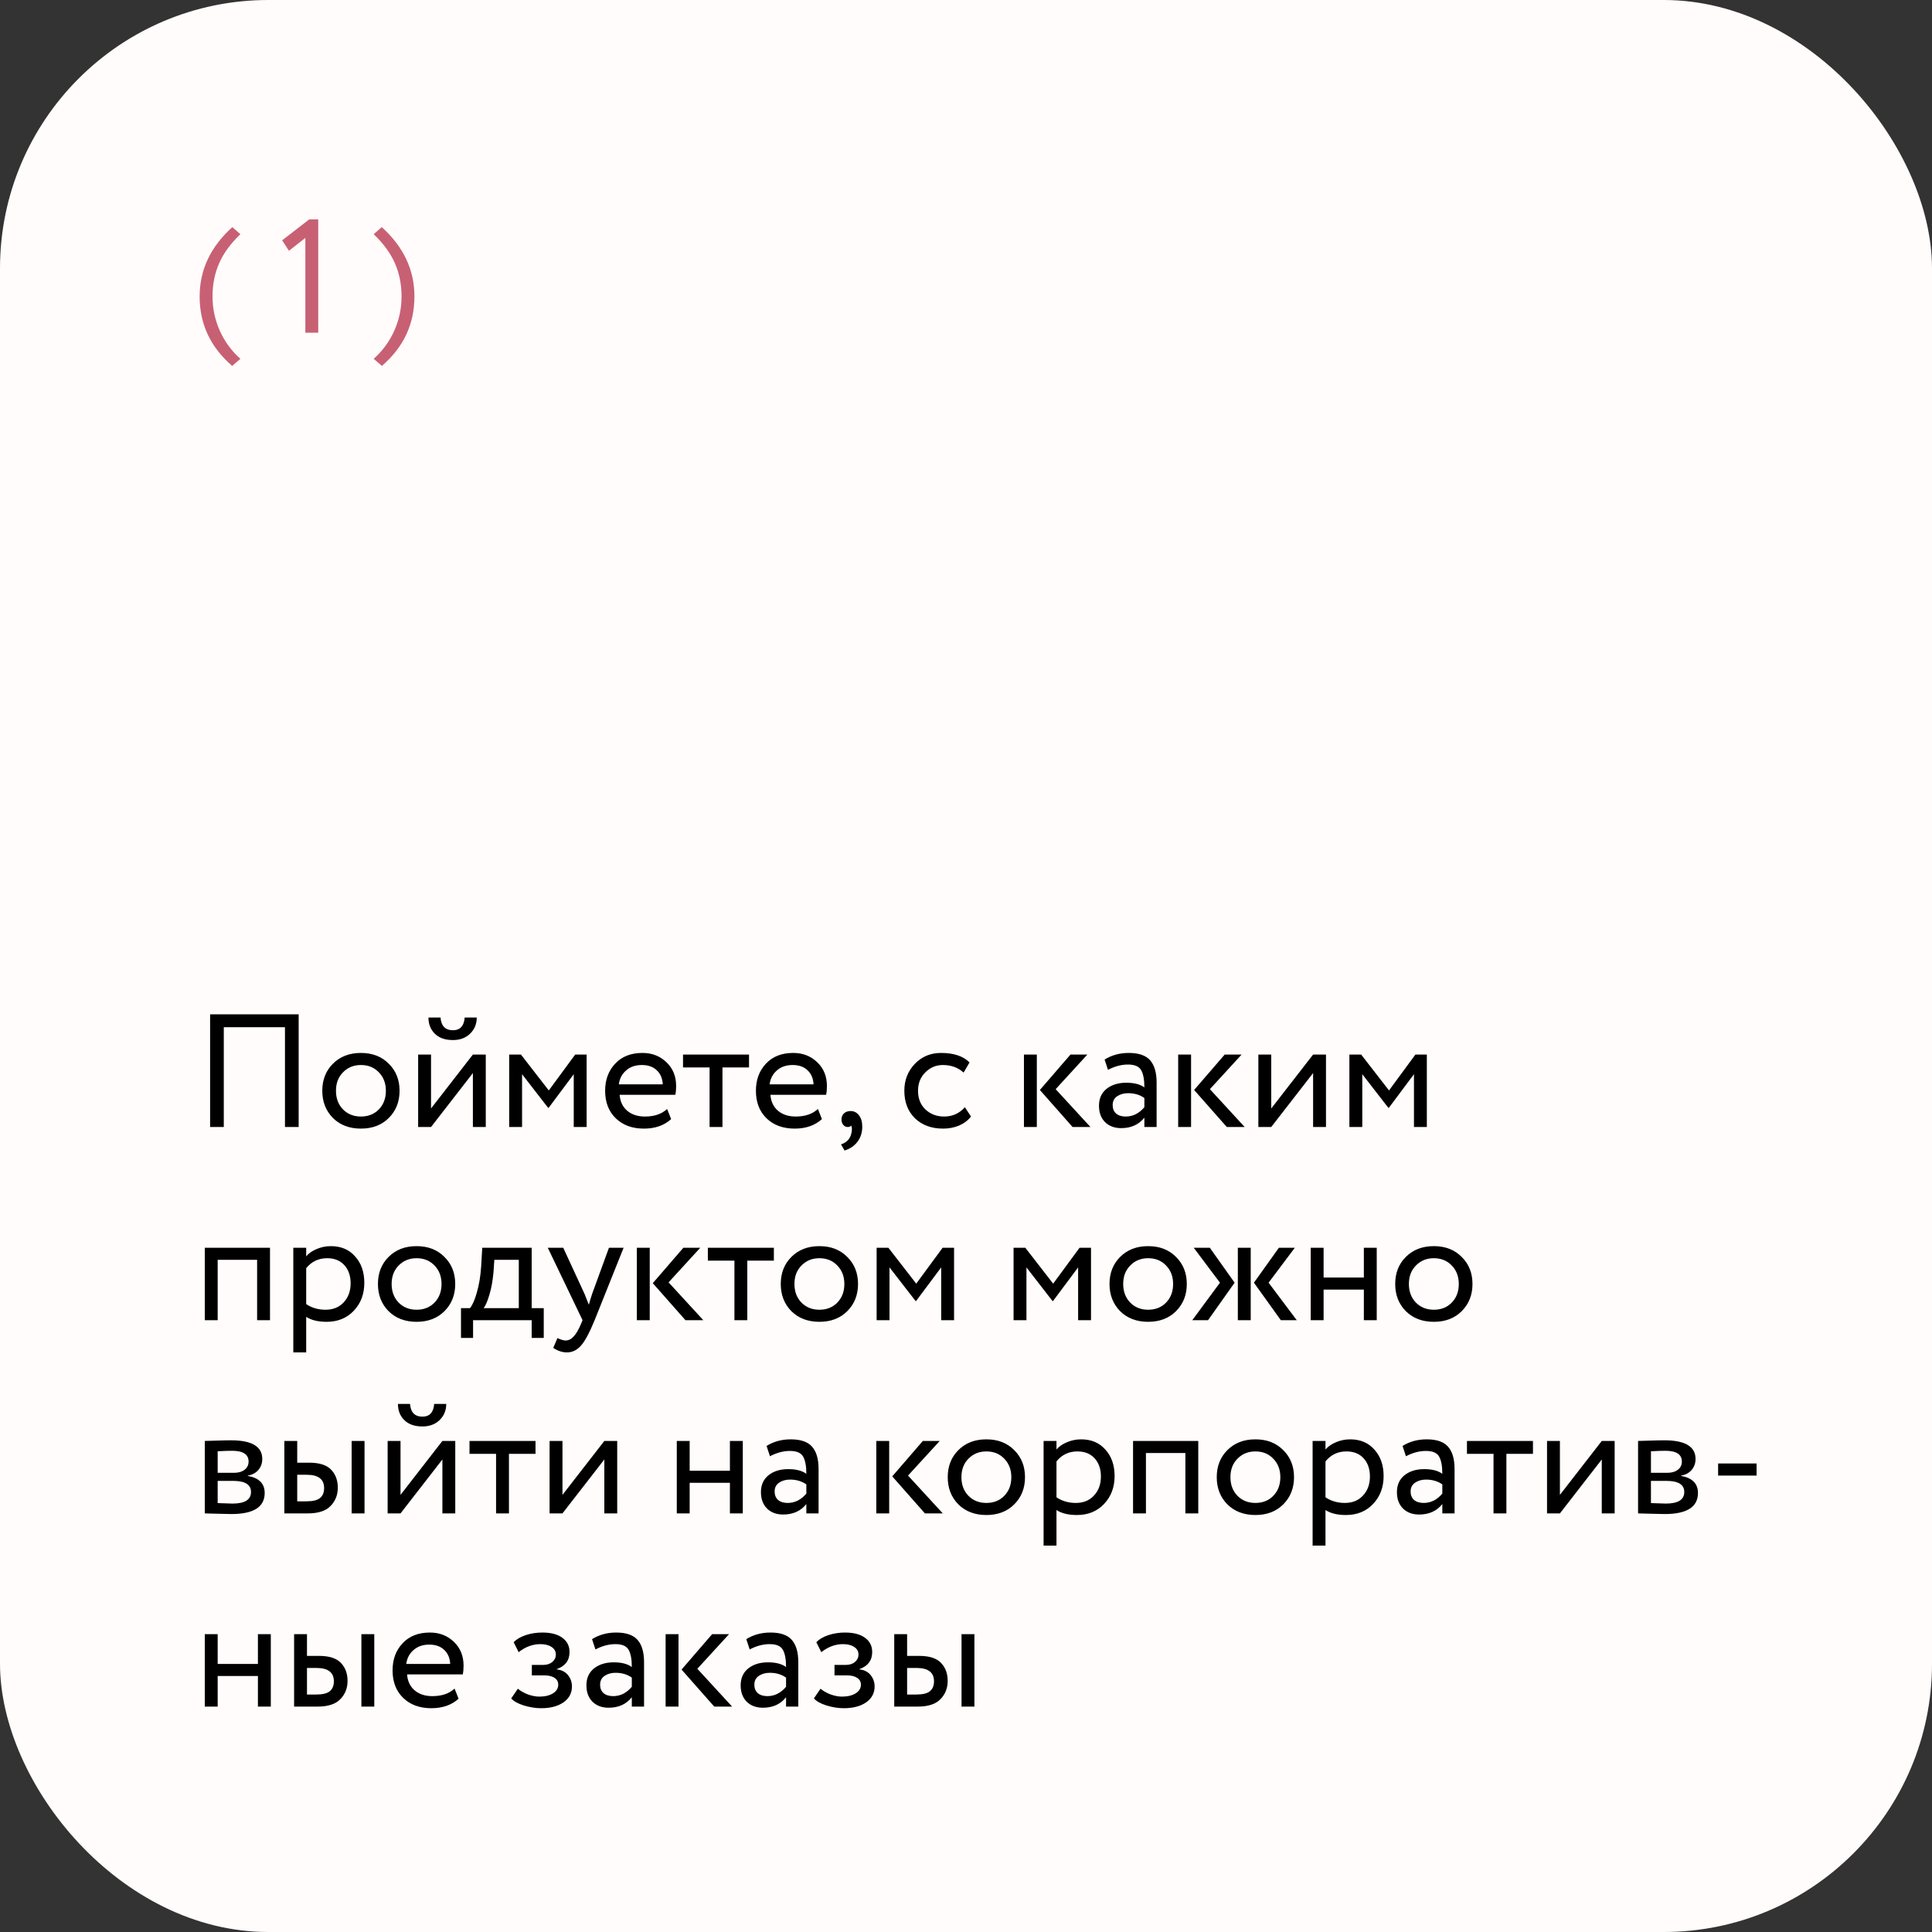 <?xml version="1.0" encoding="UTF-8"?> <svg xmlns="http://www.w3.org/2000/svg" width="360" height="360" viewBox="0 0 360 360" fill="none"><rect x="0" y="0" width="360" height="360" fill="#333333" stroke="none"/><rect y="-0" width="360" height="360" rx="50" fill="#FFFCFB"></rect><mask id="mask0_156_345" style="mask-type:alpha" maskUnits="userSpaceOnUse" x="0" y="-1" width="360" height="361"><rect y="-0" width="360" height="360" rx="50" fill="#FFFBFA"></rect></mask><g mask="url(#mask0_156_345)"><path d="M44.79 66.86L43.26 68.18C39.22 64.7 37.2 60.39 37.2 55.25C37.2 50.29 39.23 45.98 43.29 42.32L44.79 43.64C42.97 45.38 41.65 47.19 40.83 49.07C40.01 50.93 39.6 52.99 39.6 55.25C39.6 57.47 40.05 59.59 40.95 61.61C41.85 63.63 43.13 65.38 44.79 66.86ZM52.577 44.78L57.617 40.88H59.297V62H56.897V44.33L53.837 46.73L52.577 44.78ZM71.163 68.18L69.633 66.86C71.293 65.38 72.573 63.63 73.473 61.61C74.373 59.59 74.823 57.47 74.823 55.25C74.823 52.99 74.413 50.93 73.593 49.07C72.773 47.19 71.453 45.38 69.633 43.64L71.133 42.32C75.193 45.98 77.223 50.29 77.223 55.25C77.223 60.39 75.203 64.7 71.163 68.18Z" fill="#C86073"></path></g><path d="M53.1 210V191.4H41.7V210H39.15V189H55.65V210H53.1ZM62.033 208.32C60.713 206.98 60.053 205.29 60.053 203.25C60.053 201.21 60.713 199.53 62.033 198.21C63.373 196.87 65.113 196.2 67.253 196.2C69.393 196.2 71.123 196.87 72.443 198.21C73.783 199.53 74.453 201.21 74.453 203.25C74.453 205.29 73.783 206.98 72.443 208.32C71.123 209.64 69.393 210.3 67.253 210.3C65.113 210.3 63.373 209.64 62.033 208.32ZM62.603 203.25C62.603 204.65 63.033 205.8 63.893 206.7C64.773 207.6 65.893 208.05 67.253 208.05C68.613 208.05 69.723 207.61 70.583 206.73C71.463 205.83 71.903 204.67 71.903 203.25C71.903 201.85 71.463 200.7 70.583 199.8C69.723 198.9 68.613 198.45 67.253 198.45C65.913 198.45 64.803 198.9 63.923 199.8C63.043 200.68 62.603 201.83 62.603 203.25ZM80.316 210H77.916V196.5H80.316V206.55L88.116 196.5H90.516V210H88.116V199.95L80.316 210ZM79.836 189.6H82.086C82.206 191.18 82.976 191.97 84.396 191.97C85.736 191.97 86.466 191.18 86.586 189.6H88.836C88.836 190.8 88.426 191.8 87.606 192.6C86.786 193.4 85.716 193.8 84.396 193.8C82.956 193.8 81.836 193.41 81.036 192.63C80.236 191.85 79.836 190.84 79.836 189.6ZM94.879 210V196.5H97.069L102.259 203.19L107.179 196.5H109.309V210H106.909V200.16L102.229 206.43H102.139L97.279 200.16V210H94.879ZM124.308 206.64L125.058 208.53C123.758 209.71 122.068 210.3 119.988 210.3C117.808 210.3 116.058 209.66 114.738 208.38C113.418 207.1 112.758 205.39 112.758 203.25C112.758 201.21 113.378 199.53 114.618 198.21C115.858 196.87 117.558 196.2 119.718 196.2C121.498 196.2 122.988 196.78 124.188 197.94C125.388 199.08 125.988 200.56 125.988 202.38C125.988 203 125.938 203.54 125.838 204H115.458C115.558 205.26 116.028 206.25 116.868 206.97C117.728 207.69 118.828 208.05 120.168 208.05C121.928 208.05 123.308 207.58 124.308 206.64ZM119.598 198.45C118.398 198.45 117.418 198.79 116.658 199.47C115.898 200.13 115.448 200.99 115.308 202.05H123.498C123.438 200.93 123.058 200.05 122.358 199.41C121.678 198.77 120.758 198.45 119.598 198.45ZM127.27 198.9V196.5H139.57V198.9H134.62V210H132.22V198.9H127.27ZM152.404 206.64L153.154 208.53C151.854 209.71 150.164 210.3 148.084 210.3C145.904 210.3 144.154 209.66 142.834 208.38C141.514 207.1 140.854 205.39 140.854 203.25C140.854 201.21 141.474 199.53 142.714 198.21C143.954 196.87 145.654 196.2 147.814 196.2C149.594 196.2 151.084 196.78 152.284 197.94C153.484 199.08 154.084 200.56 154.084 202.38C154.084 203 154.034 203.54 153.934 204H143.554C143.654 205.26 144.124 206.25 144.964 206.97C145.824 207.69 146.924 208.05 148.264 208.05C150.024 208.05 151.404 207.58 152.404 206.64ZM147.694 198.45C146.494 198.45 145.514 198.79 144.754 199.47C143.994 200.13 143.544 200.99 143.404 202.05H151.594C151.534 200.93 151.154 200.05 150.454 199.41C149.774 198.77 148.854 198.45 147.694 198.45ZM156.8 208.62C156.8 208.14 156.95 207.76 157.25 207.48C157.55 207.18 157.97 207.03 158.51 207.03C159.15 207.03 159.67 207.3 160.07 207.84C160.47 208.36 160.67 209.06 160.67 209.94C160.67 211.04 160.37 211.98 159.77 212.76C159.17 213.54 158.37 214.08 157.37 214.38L156.71 213.24C157.75 212.9 158.39 212.23 158.63 211.23C158.79 210.55 158.78 210.05 158.6 209.73C158.48 209.91 158.26 210 157.94 210C157.64 210 157.37 209.87 157.13 209.61C156.91 209.33 156.8 209 156.8 208.62ZM179.79 206.31L180.93 208.05C180.37 208.77 179.63 209.33 178.71 209.73C177.79 210.11 176.8 210.3 175.74 210.3C173.58 210.3 171.83 209.66 170.49 208.38C169.17 207.08 168.51 205.37 168.51 203.25C168.51 201.27 169.16 199.6 170.46 198.24C171.76 196.88 173.39 196.2 175.35 196.2C177.71 196.2 179.48 196.79 180.66 197.97L179.55 199.86C178.53 198.92 177.24 198.45 175.68 198.45C174.42 198.45 173.33 198.91 172.41 199.83C171.51 200.73 171.06 201.87 171.06 203.25C171.06 204.69 171.52 205.85 172.44 206.73C173.38 207.61 174.54 208.05 175.92 208.05C177.48 208.05 178.77 207.47 179.79 206.31ZM202.617 196.5L196.707 202.95L203.187 210H199.857L193.767 203.1L199.467 196.5H202.617ZM190.797 210V196.5H193.197V210H190.797ZM206.458 199.35L205.828 197.43C207.148 196.61 208.648 196.2 210.328 196.2C212.188 196.2 213.518 196.66 214.318 197.58C215.118 198.5 215.518 199.88 215.518 201.72V210H213.238V208.26C212.198 209.56 210.758 210.21 208.918 210.21C207.678 210.21 206.678 209.84 205.918 209.1C205.158 208.34 204.778 207.32 204.778 206.04C204.778 204.7 205.248 203.65 206.188 202.89C207.148 202.13 208.378 201.75 209.878 201.75C211.318 201.75 212.438 202.04 213.238 202.62C213.238 201.18 213.038 200.11 212.638 199.41C212.238 198.71 211.418 198.36 210.178 198.36C208.958 198.36 207.718 198.69 206.458 199.35ZM209.758 208.05C211.098 208.05 212.258 207.47 213.238 206.31V204.6C212.398 204 211.388 203.7 210.208 203.7C209.408 203.7 208.728 203.89 208.168 204.27C207.608 204.65 207.328 205.2 207.328 205.92C207.328 206.58 207.538 207.1 207.958 207.48C208.398 207.86 208.998 208.05 209.758 208.05ZM231.357 196.5L225.447 202.95L231.927 210H228.597L222.507 203.1L228.207 196.5H231.357ZM219.537 210V196.5H221.937V210H219.537ZM236.878 210H234.478V196.5H236.878V206.55L244.678 196.5H247.078V210H244.678V199.95L236.878 210ZM251.441 210V196.5H253.631L258.821 203.19L263.741 196.5H265.871V210H263.471V200.16L258.791 206.43H258.701L253.841 200.16V210H251.441ZM47.91 246V234.75H40.56V246H38.16V232.5H50.31V246H47.91ZM54.654 252V232.5H57.054V234.09C57.534 233.53 58.184 233.08 59.004 232.74C59.844 232.38 60.724 232.2 61.644 232.2C63.544 232.2 65.054 232.84 66.174 234.12C67.314 235.38 67.884 237.02 67.884 239.04C67.884 241.12 67.234 242.85 65.934 244.23C64.634 245.61 62.944 246.3 60.864 246.3C59.264 246.3 57.994 245.99 57.054 245.37V252H54.654ZM60.954 234.45C59.354 234.45 58.054 235.07 57.054 236.31V243C58.094 243.7 59.294 244.05 60.654 244.05C62.074 244.05 63.204 243.59 64.044 242.67C64.904 241.75 65.334 240.57 65.334 239.13C65.334 237.73 64.944 236.6 64.164 235.74C63.384 234.88 62.314 234.45 60.954 234.45ZM72.404 244.32C71.084 242.98 70.424 241.29 70.424 239.25C70.424 237.21 71.084 235.53 72.404 234.21C73.744 232.87 75.484 232.2 77.624 232.2C79.764 232.2 81.494 232.87 82.814 234.21C84.154 235.53 84.824 237.21 84.824 239.25C84.824 241.29 84.154 242.98 82.814 244.32C81.494 245.64 79.764 246.3 77.624 246.3C75.484 246.3 73.744 245.64 72.404 244.32ZM72.974 239.25C72.974 240.65 73.404 241.8 74.264 242.7C75.144 243.6 76.264 244.05 77.624 244.05C78.984 244.05 80.094 243.61 80.954 242.73C81.834 241.83 82.274 240.67 82.274 239.25C82.274 237.85 81.834 236.7 80.954 235.8C80.094 234.9 78.984 234.45 77.624 234.45C76.284 234.45 75.174 234.9 74.294 235.8C73.414 236.68 72.974 237.83 72.974 239.25ZM85.9 249.3V243.75H87.58C88.06 243.15 88.49 242.16 88.87 240.78C89.27 239.4 89.53 237.83 89.65 236.07L89.86 232.5H99.07V243.75H101.32V249.3H99.07V246H88.15V249.3H85.9ZM91.96 237C91.82 238.58 91.57 239.98 91.21 241.2C90.85 242.42 90.49 243.27 90.13 243.75H96.67V234.75H92.11L91.96 237ZM116.201 232.5L110.801 246C109.841 248.34 108.991 249.92 108.251 250.74C107.511 251.58 106.641 252 105.641 252C104.781 252 103.931 251.72 103.091 251.16L103.871 249.33C104.511 249.63 105.011 249.78 105.371 249.78C105.931 249.78 106.431 249.54 106.871 249.06C107.331 248.58 107.791 247.8 108.251 246.72L108.551 246L102.071 232.5H104.951L108.911 241.08C108.991 241.26 109.261 241.94 109.721 243.12C109.901 242.46 110.111 241.77 110.351 241.05L113.471 232.5H116.201ZM130.488 232.5L124.578 238.95L131.058 246H127.728L121.638 239.1L127.338 232.5H130.488ZM118.668 246V232.5H121.068V246H118.668ZM131.899 234.9V232.5H144.199V234.9H139.249V246H136.849V234.9H131.899ZM147.463 244.32C146.143 242.98 145.483 241.29 145.483 239.25C145.483 237.21 146.143 235.53 147.463 234.21C148.803 232.87 150.543 232.2 152.683 232.2C154.823 232.2 156.553 232.87 157.873 234.21C159.213 235.53 159.883 237.21 159.883 239.25C159.883 241.29 159.213 242.98 157.873 244.32C156.553 245.64 154.823 246.3 152.683 246.3C150.543 246.3 148.803 245.64 147.463 244.32ZM148.033 239.25C148.033 240.65 148.463 241.8 149.323 242.7C150.203 243.6 151.323 244.05 152.683 244.05C154.043 244.05 155.153 243.61 156.013 242.73C156.893 241.83 157.333 240.67 157.333 239.25C157.333 237.85 156.893 236.7 156.013 235.8C155.153 234.9 154.043 234.45 152.683 234.45C151.343 234.45 150.233 234.9 149.353 235.8C148.473 236.68 148.033 237.83 148.033 239.25ZM163.346 246V232.5H165.536L170.726 239.19L175.646 232.5H177.776V246H175.376V236.16L170.696 242.43H170.606L165.746 236.16V246H163.346ZM188.863 246V232.5H191.053L196.243 239.19L201.163 232.5H203.293V246H200.893V236.16L196.213 242.43H196.123L191.263 236.16V246H188.863ZM208.722 244.32C207.402 242.98 206.742 241.29 206.742 239.25C206.742 237.21 207.402 235.53 208.722 234.21C210.062 232.87 211.802 232.2 213.942 232.2C216.082 232.2 217.812 232.87 219.132 234.21C220.472 235.53 221.142 237.21 221.142 239.25C221.142 241.29 220.472 242.98 219.132 244.32C217.812 245.64 216.082 246.3 213.942 246.3C211.802 246.3 210.062 245.64 208.722 244.32ZM209.292 239.25C209.292 240.65 209.722 241.8 210.582 242.7C211.462 243.6 212.582 244.05 213.942 244.05C215.302 244.05 216.412 243.61 217.272 242.73C218.152 241.83 218.592 240.67 218.592 239.25C218.592 237.85 218.152 236.7 217.272 235.8C216.412 234.9 215.302 234.45 213.942 234.45C212.602 234.45 211.492 234.9 210.612 235.8C209.732 236.68 209.292 237.83 209.292 239.25ZM241.273 232.5L236.383 239.01L241.633 246H238.663L233.653 239.01L238.303 232.5H241.273ZM230.653 246V232.5H233.053V246H230.653ZM227.323 239.01L222.433 232.5H225.433L230.053 239.01L225.103 246H222.163L227.323 239.01ZM254.134 246V240.3H246.634V246H244.234V232.5H246.634V238.05H254.134V232.5H256.534V246H254.134ZM261.955 244.32C260.635 242.98 259.975 241.29 259.975 239.25C259.975 237.21 260.635 235.53 261.955 234.21C263.295 232.87 265.035 232.2 267.175 232.2C269.315 232.2 271.045 232.87 272.365 234.21C273.705 235.53 274.375 237.21 274.375 239.25C274.375 241.29 273.705 242.98 272.365 244.32C271.045 245.64 269.315 246.3 267.175 246.3C265.035 246.3 263.295 245.64 261.955 244.32ZM262.525 239.25C262.525 240.65 262.955 241.8 263.815 242.7C264.695 243.6 265.815 244.05 267.175 244.05C268.535 244.05 269.645 243.61 270.505 242.73C271.385 241.83 271.825 240.67 271.825 239.25C271.825 237.85 271.385 236.7 270.505 235.8C269.645 234.9 268.535 234.45 267.175 234.45C265.835 234.45 264.725 234.9 263.845 235.8C262.965 236.68 262.525 237.83 262.525 239.25ZM38.16 282V268.5C38.48 268.5 39.19 268.48 40.29 268.44C41.41 268.4 42.33 268.38 43.05 268.38C46.93 268.38 48.87 269.54 48.87 271.86C48.87 272.66 48.62 273.35 48.12 273.93C47.62 274.49 46.97 274.83 46.17 274.95V275.01C48.27 275.39 49.32 276.45 49.32 278.19C49.32 280.81 47.25 282.12 43.11 282.12C42.51 282.12 41.63 282.1 40.47 282.06C39.31 282.02 38.54 282 38.16 282ZM43.44 275.94H40.56V280.08C42 280.14 42.92 280.17 43.32 280.17C45.62 280.17 46.77 279.45 46.77 278.01C46.77 276.63 45.66 275.94 43.44 275.94ZM43.23 270.33C42.65 270.33 41.76 270.36 40.56 270.42V274.44H43.59C44.41 274.44 45.07 274.25 45.57 273.87C46.07 273.49 46.32 272.98 46.32 272.34C46.32 271 45.29 270.33 43.23 270.33ZM52.984 282V268.5H55.384V272.55H57.604C59.524 272.55 60.894 272.99 61.714 273.87C62.534 274.73 62.944 275.84 62.944 277.2C62.944 278.56 62.494 279.7 61.594 280.62C60.714 281.54 59.294 282 57.334 282H52.984ZM65.524 282V268.5H67.924V282H65.524ZM57.154 274.8H55.384V279.75H57.124C58.284 279.75 59.114 279.55 59.614 279.15C60.134 278.73 60.394 278.11 60.394 277.29C60.394 275.63 59.314 274.8 57.154 274.8ZM74.632 282H72.232V268.5H74.632V278.55L82.432 268.5H84.832V282H82.432V271.95L74.632 282ZM74.152 261.6H76.402C76.522 263.18 77.292 263.97 78.712 263.97C80.052 263.97 80.782 263.18 80.902 261.6H83.152C83.152 262.8 82.742 263.8 81.922 264.6C81.102 265.4 80.032 265.8 78.712 265.8C77.272 265.8 76.152 265.41 75.352 264.63C74.552 263.85 74.152 262.84 74.152 261.6ZM87.485 270.9V268.5H99.785V270.9H94.835V282H92.435V270.9H87.485ZM104.808 282H102.408V268.5H104.808V278.55L112.608 268.5H115.008V282H112.608V271.95L104.808 282ZM136.009 282V276.3H128.509V282H126.109V268.5H128.509V274.05H136.009V268.5H138.409V282H136.009ZM143.47 271.35L142.84 269.43C144.16 268.61 145.66 268.2 147.34 268.2C149.2 268.2 150.53 268.66 151.33 269.58C152.13 270.5 152.53 271.88 152.53 273.72V282H150.25V280.26C149.21 281.56 147.77 282.21 145.93 282.21C144.69 282.21 143.69 281.84 142.93 281.1C142.17 280.34 141.79 279.32 141.79 278.04C141.79 276.7 142.26 275.65 143.2 274.89C144.16 274.13 145.39 273.75 146.89 273.75C148.33 273.75 149.45 274.04 150.25 274.62C150.25 273.18 150.05 272.11 149.65 271.41C149.25 270.71 148.43 270.36 147.19 270.36C145.97 270.36 144.73 270.69 143.47 271.35ZM146.77 280.05C148.11 280.05 149.27 279.47 150.25 278.31V276.6C149.41 276 148.4 275.7 147.22 275.7C146.42 275.7 145.74 275.89 145.18 276.27C144.62 276.65 144.34 277.2 144.34 277.92C144.34 278.58 144.55 279.1 144.97 279.48C145.41 279.86 146.01 280.05 146.77 280.05ZM175.107 268.5L169.197 274.95L175.677 282H172.347L166.257 275.1L171.957 268.5H175.107ZM163.287 282V268.5H165.687V282H163.287ZM178.576 280.32C177.256 278.98 176.596 277.29 176.596 275.25C176.596 273.21 177.256 271.53 178.576 270.21C179.916 268.87 181.656 268.2 183.796 268.2C185.936 268.2 187.666 268.87 188.986 270.21C190.326 271.53 190.996 273.21 190.996 275.25C190.996 277.29 190.326 278.98 188.986 280.32C187.666 281.64 185.936 282.3 183.796 282.3C181.656 282.3 179.916 281.64 178.576 280.32ZM179.146 275.25C179.146 276.65 179.576 277.8 180.436 278.7C181.316 279.6 182.436 280.05 183.796 280.05C185.156 280.05 186.266 279.61 187.126 278.73C188.006 277.83 188.446 276.67 188.446 275.25C188.446 273.85 188.006 272.7 187.126 271.8C186.266 270.9 185.156 270.45 183.796 270.45C182.456 270.45 181.346 270.9 180.466 271.8C179.586 272.68 179.146 273.83 179.146 275.25ZM194.459 288V268.5H196.859V270.09C197.339 269.53 197.989 269.08 198.809 268.74C199.649 268.38 200.529 268.2 201.449 268.2C203.349 268.2 204.859 268.84 205.979 270.12C207.119 271.38 207.689 273.02 207.689 275.04C207.689 277.12 207.039 278.85 205.739 280.23C204.439 281.61 202.749 282.3 200.669 282.3C199.069 282.3 197.799 281.99 196.859 281.37V288H194.459ZM200.759 270.45C199.159 270.45 197.859 271.07 196.859 272.31V279C197.899 279.7 199.099 280.05 200.459 280.05C201.879 280.05 203.009 279.59 203.849 278.67C204.709 277.75 205.139 276.57 205.139 275.13C205.139 273.73 204.749 272.6 203.969 271.74C203.189 270.88 202.119 270.45 200.759 270.45ZM220.879 282V270.75H213.529V282H211.129V268.5H223.279V282H220.879ZM228.703 280.32C227.383 278.98 226.723 277.29 226.723 275.25C226.723 273.21 227.383 271.53 228.703 270.21C230.043 268.87 231.783 268.2 233.923 268.2C236.063 268.2 237.793 268.87 239.113 270.21C240.453 271.53 241.123 273.21 241.123 275.25C241.123 277.29 240.453 278.98 239.113 280.32C237.793 281.64 236.063 282.3 233.923 282.3C231.783 282.3 230.043 281.64 228.703 280.32ZM229.273 275.25C229.273 276.65 229.703 277.8 230.563 278.7C231.443 279.6 232.563 280.05 233.923 280.05C235.283 280.05 236.393 279.61 237.253 278.73C238.133 277.83 238.573 276.67 238.573 275.25C238.573 273.85 238.133 272.7 237.253 271.8C236.393 270.9 235.283 270.45 233.923 270.45C232.583 270.45 231.473 270.9 230.593 271.8C229.713 272.68 229.273 273.83 229.273 275.25ZM244.586 288V268.5H246.986V270.09C247.466 269.53 248.116 269.08 248.936 268.74C249.776 268.38 250.656 268.2 251.576 268.2C253.476 268.2 254.986 268.84 256.106 270.12C257.246 271.38 257.816 273.02 257.816 275.04C257.816 277.12 257.166 278.85 255.866 280.23C254.566 281.61 252.876 282.3 250.796 282.3C249.196 282.3 247.926 281.99 246.986 281.37V288H244.586ZM250.886 270.45C249.286 270.45 247.986 271.07 246.986 272.31V279C248.026 279.7 249.226 280.05 250.586 280.05C252.006 280.05 253.136 279.59 253.976 278.67C254.836 277.75 255.266 276.57 255.266 275.13C255.266 273.73 254.876 272.6 254.096 271.74C253.316 270.88 252.246 270.45 250.886 270.45ZM261.976 271.35L261.346 269.43C262.666 268.61 264.166 268.2 265.846 268.2C267.706 268.2 269.036 268.66 269.836 269.58C270.636 270.5 271.036 271.88 271.036 273.72V282H268.756V280.26C267.716 281.56 266.276 282.21 264.436 282.21C263.196 282.21 262.196 281.84 261.436 281.1C260.676 280.34 260.296 279.32 260.296 278.04C260.296 276.7 260.766 275.65 261.706 274.89C262.666 274.13 263.896 273.75 265.396 273.75C266.836 273.75 267.956 274.04 268.756 274.62C268.756 273.18 268.556 272.11 268.156 271.41C267.756 270.71 266.936 270.36 265.696 270.36C264.476 270.36 263.236 270.69 261.976 271.35ZM265.276 280.05C266.616 280.05 267.776 279.47 268.756 278.31V276.6C267.916 276 266.906 275.7 265.726 275.7C264.926 275.7 264.246 275.89 263.686 276.27C263.126 276.65 262.846 277.2 262.846 277.92C262.846 278.58 263.056 279.1 263.476 279.48C263.916 279.86 264.516 280.05 265.276 280.05ZM273.345 270.9V268.5H285.645V270.9H280.695V282H278.295V270.9H273.345ZM290.667 282H288.267V268.5H290.667V278.55L298.467 268.5H300.867V282H298.467V271.95L290.667 282ZM305.23 282V268.5C305.55 268.5 306.26 268.48 307.36 268.44C308.48 268.4 309.4 268.38 310.12 268.38C314 268.38 315.94 269.54 315.94 271.86C315.94 272.66 315.69 273.35 315.19 273.93C314.69 274.49 314.04 274.83 313.24 274.95V275.01C315.34 275.39 316.39 276.45 316.39 278.19C316.39 280.81 314.32 282.12 310.18 282.12C309.58 282.12 308.7 282.1 307.54 282.06C306.38 282.02 305.61 282 305.23 282ZM310.51 275.94H307.63V280.08C309.07 280.14 309.99 280.17 310.39 280.17C312.69 280.17 313.84 279.45 313.84 278.01C313.84 276.63 312.73 275.94 310.51 275.94ZM310.3 270.33C309.72 270.33 308.83 270.36 307.63 270.42V274.44H310.66C311.48 274.44 312.14 274.25 312.64 273.87C313.14 273.49 313.39 272.98 313.39 272.34C313.39 271 312.36 270.33 310.3 270.33ZM320.145 274.95V272.7H327.315V274.95H320.145ZM48.06 318V312.3H40.56V318H38.16V304.5H40.56V310.05H48.06V304.5H50.46V318H48.06ZM54.801 318V304.5H57.201V308.55H59.421C61.341 308.55 62.711 308.99 63.531 309.87C64.351 310.73 64.761 311.84 64.761 313.2C64.761 314.56 64.311 315.7 63.411 316.62C62.531 317.54 61.111 318 59.151 318H54.801ZM67.341 318V304.5H69.741V318H67.341ZM58.971 310.8H57.201V315.75H58.941C60.101 315.75 60.931 315.55 61.431 315.15C61.951 314.73 62.211 314.11 62.211 313.29C62.211 311.63 61.131 310.8 58.971 310.8ZM84.699 314.64L85.449 316.53C84.149 317.71 82.459 318.3 80.379 318.3C78.199 318.3 76.449 317.66 75.129 316.38C73.809 315.1 73.149 313.39 73.149 311.25C73.149 309.21 73.769 307.53 75.009 306.21C76.249 304.87 77.949 304.2 80.109 304.2C81.889 304.2 83.379 304.78 84.579 305.94C85.779 307.08 86.379 308.56 86.379 310.38C86.379 311 86.329 311.54 86.229 312H75.849C75.949 313.26 76.419 314.25 77.259 314.97C78.119 315.69 79.219 316.05 80.559 316.05C82.319 316.05 83.699 315.58 84.699 314.64ZM79.989 306.45C78.789 306.45 77.809 306.79 77.049 307.47C76.289 308.13 75.839 308.99 75.699 310.05H83.889C83.829 308.93 83.449 308.05 82.749 307.41C82.069 306.77 81.149 306.45 79.989 306.45ZM100.843 318.3C99.803 318.3 98.723 318.13 97.603 317.79C96.483 317.43 95.703 316.99 95.263 316.47L96.493 314.67C97.033 315.11 97.673 315.47 98.413 315.75C99.173 316.01 99.863 316.14 100.483 316.14C101.523 316.14 102.373 315.94 103.033 315.54C103.693 315.12 104.023 314.58 104.023 313.92C104.023 313.36 103.783 312.93 103.303 312.63C102.843 312.33 102.203 312.18 101.383 312.18H99.103V310.23H101.233C101.913 310.23 102.473 310.05 102.913 309.69C103.353 309.31 103.573 308.85 103.573 308.31C103.573 307.71 103.313 307.24 102.793 306.9C102.273 306.54 101.573 306.36 100.693 306.36C99.253 306.36 97.903 306.86 96.643 307.86L95.713 306C96.253 305.44 97.003 305 97.963 304.68C98.943 304.36 99.973 304.2 101.053 304.2C102.673 304.2 103.923 304.53 104.803 305.19C105.683 305.83 106.123 306.71 106.123 307.83C106.123 309.39 105.333 310.45 103.753 311.01V311.07C104.653 311.17 105.343 311.52 105.823 312.12C106.323 312.72 106.573 313.43 106.573 314.25C106.573 315.49 106.043 316.48 104.983 317.22C103.923 317.94 102.543 318.3 100.843 318.3ZM110.95 307.35L110.32 305.43C111.64 304.61 113.14 304.2 114.82 304.2C116.68 304.2 118.01 304.66 118.81 305.58C119.61 306.5 120.01 307.88 120.01 309.72V318H117.73V316.26C116.69 317.56 115.25 318.21 113.41 318.21C112.17 318.21 111.17 317.84 110.41 317.1C109.65 316.34 109.27 315.32 109.27 314.04C109.27 312.7 109.74 311.65 110.68 310.89C111.64 310.13 112.87 309.75 114.37 309.75C115.81 309.75 116.93 310.04 117.73 310.62C117.73 309.18 117.53 308.11 117.13 307.41C116.73 306.71 115.91 306.36 114.67 306.36C113.45 306.36 112.21 306.69 110.95 307.35ZM114.25 316.05C115.59 316.05 116.75 315.47 117.73 314.31V312.6C116.89 312 115.88 311.7 114.7 311.7C113.9 311.7 113.22 311.89 112.66 312.27C112.1 312.65 111.82 313.2 111.82 313.92C111.82 314.58 112.03 315.1 112.45 315.48C112.89 315.86 113.49 316.05 114.25 316.05ZM135.849 304.5L129.939 310.95L136.419 318H133.089L126.999 311.1L132.699 304.5H135.849ZM124.029 318V304.5H126.429V318H124.029ZM139.691 307.35L139.061 305.43C140.381 304.61 141.881 304.2 143.561 304.2C145.421 304.2 146.751 304.66 147.551 305.58C148.351 306.5 148.751 307.88 148.751 309.72V318H146.471V316.26C145.431 317.56 143.991 318.21 142.151 318.21C140.911 318.21 139.911 317.84 139.151 317.1C138.391 316.34 138.011 315.32 138.011 314.04C138.011 312.7 138.481 311.65 139.421 310.89C140.381 310.13 141.611 309.75 143.111 309.75C144.551 309.75 145.671 310.04 146.471 310.62C146.471 309.18 146.271 308.11 145.871 307.41C145.471 306.71 144.651 306.36 143.411 306.36C142.191 306.36 140.951 306.69 139.691 307.35ZM142.991 316.05C144.331 316.05 145.491 315.47 146.471 314.31V312.6C145.631 312 144.621 311.7 143.441 311.7C142.641 311.7 141.961 311.89 141.401 312.27C140.841 312.65 140.561 313.2 140.561 313.92C140.561 314.58 140.771 315.1 141.191 315.48C141.631 315.86 142.231 316.05 142.991 316.05ZM157.239 318.3C156.199 318.3 155.119 318.13 153.999 317.79C152.879 317.43 152.099 316.99 151.659 316.47L152.889 314.67C153.429 315.11 154.069 315.47 154.809 315.75C155.569 316.01 156.259 316.14 156.879 316.14C157.919 316.14 158.769 315.94 159.429 315.54C160.089 315.12 160.419 314.58 160.419 313.92C160.419 313.36 160.179 312.93 159.699 312.63C159.239 312.33 158.599 312.18 157.779 312.18H155.499V310.23H157.629C158.309 310.23 158.869 310.05 159.309 309.69C159.749 309.31 159.969 308.85 159.969 308.31C159.969 307.71 159.709 307.24 159.189 306.9C158.669 306.54 157.969 306.36 157.089 306.36C155.649 306.36 154.299 306.86 153.039 307.86L152.109 306C152.649 305.44 153.399 305 154.359 304.68C155.339 304.36 156.369 304.2 157.449 304.2C159.069 304.2 160.319 304.53 161.199 305.19C162.079 305.83 162.519 306.71 162.519 307.83C162.519 309.39 161.729 310.45 160.149 311.01V311.07C161.049 311.17 161.739 311.52 162.219 312.12C162.719 312.72 162.969 313.43 162.969 314.25C162.969 315.49 162.439 316.48 161.379 317.22C160.319 317.94 158.939 318.3 157.239 318.3ZM166.627 318V304.5H169.027V308.55H171.247C173.167 308.55 174.537 308.99 175.357 309.87C176.177 310.73 176.587 311.84 176.587 313.2C176.587 314.56 176.137 315.7 175.237 316.62C174.357 317.54 172.937 318 170.977 318H166.627ZM179.167 318V304.5H181.567V318H179.167ZM170.797 310.8H169.027V315.75H170.767C171.927 315.75 172.757 315.55 173.257 315.15C173.777 314.73 174.037 314.11 174.037 313.29C174.037 311.63 172.957 310.8 170.797 310.8Z" fill="black"></path></svg> 